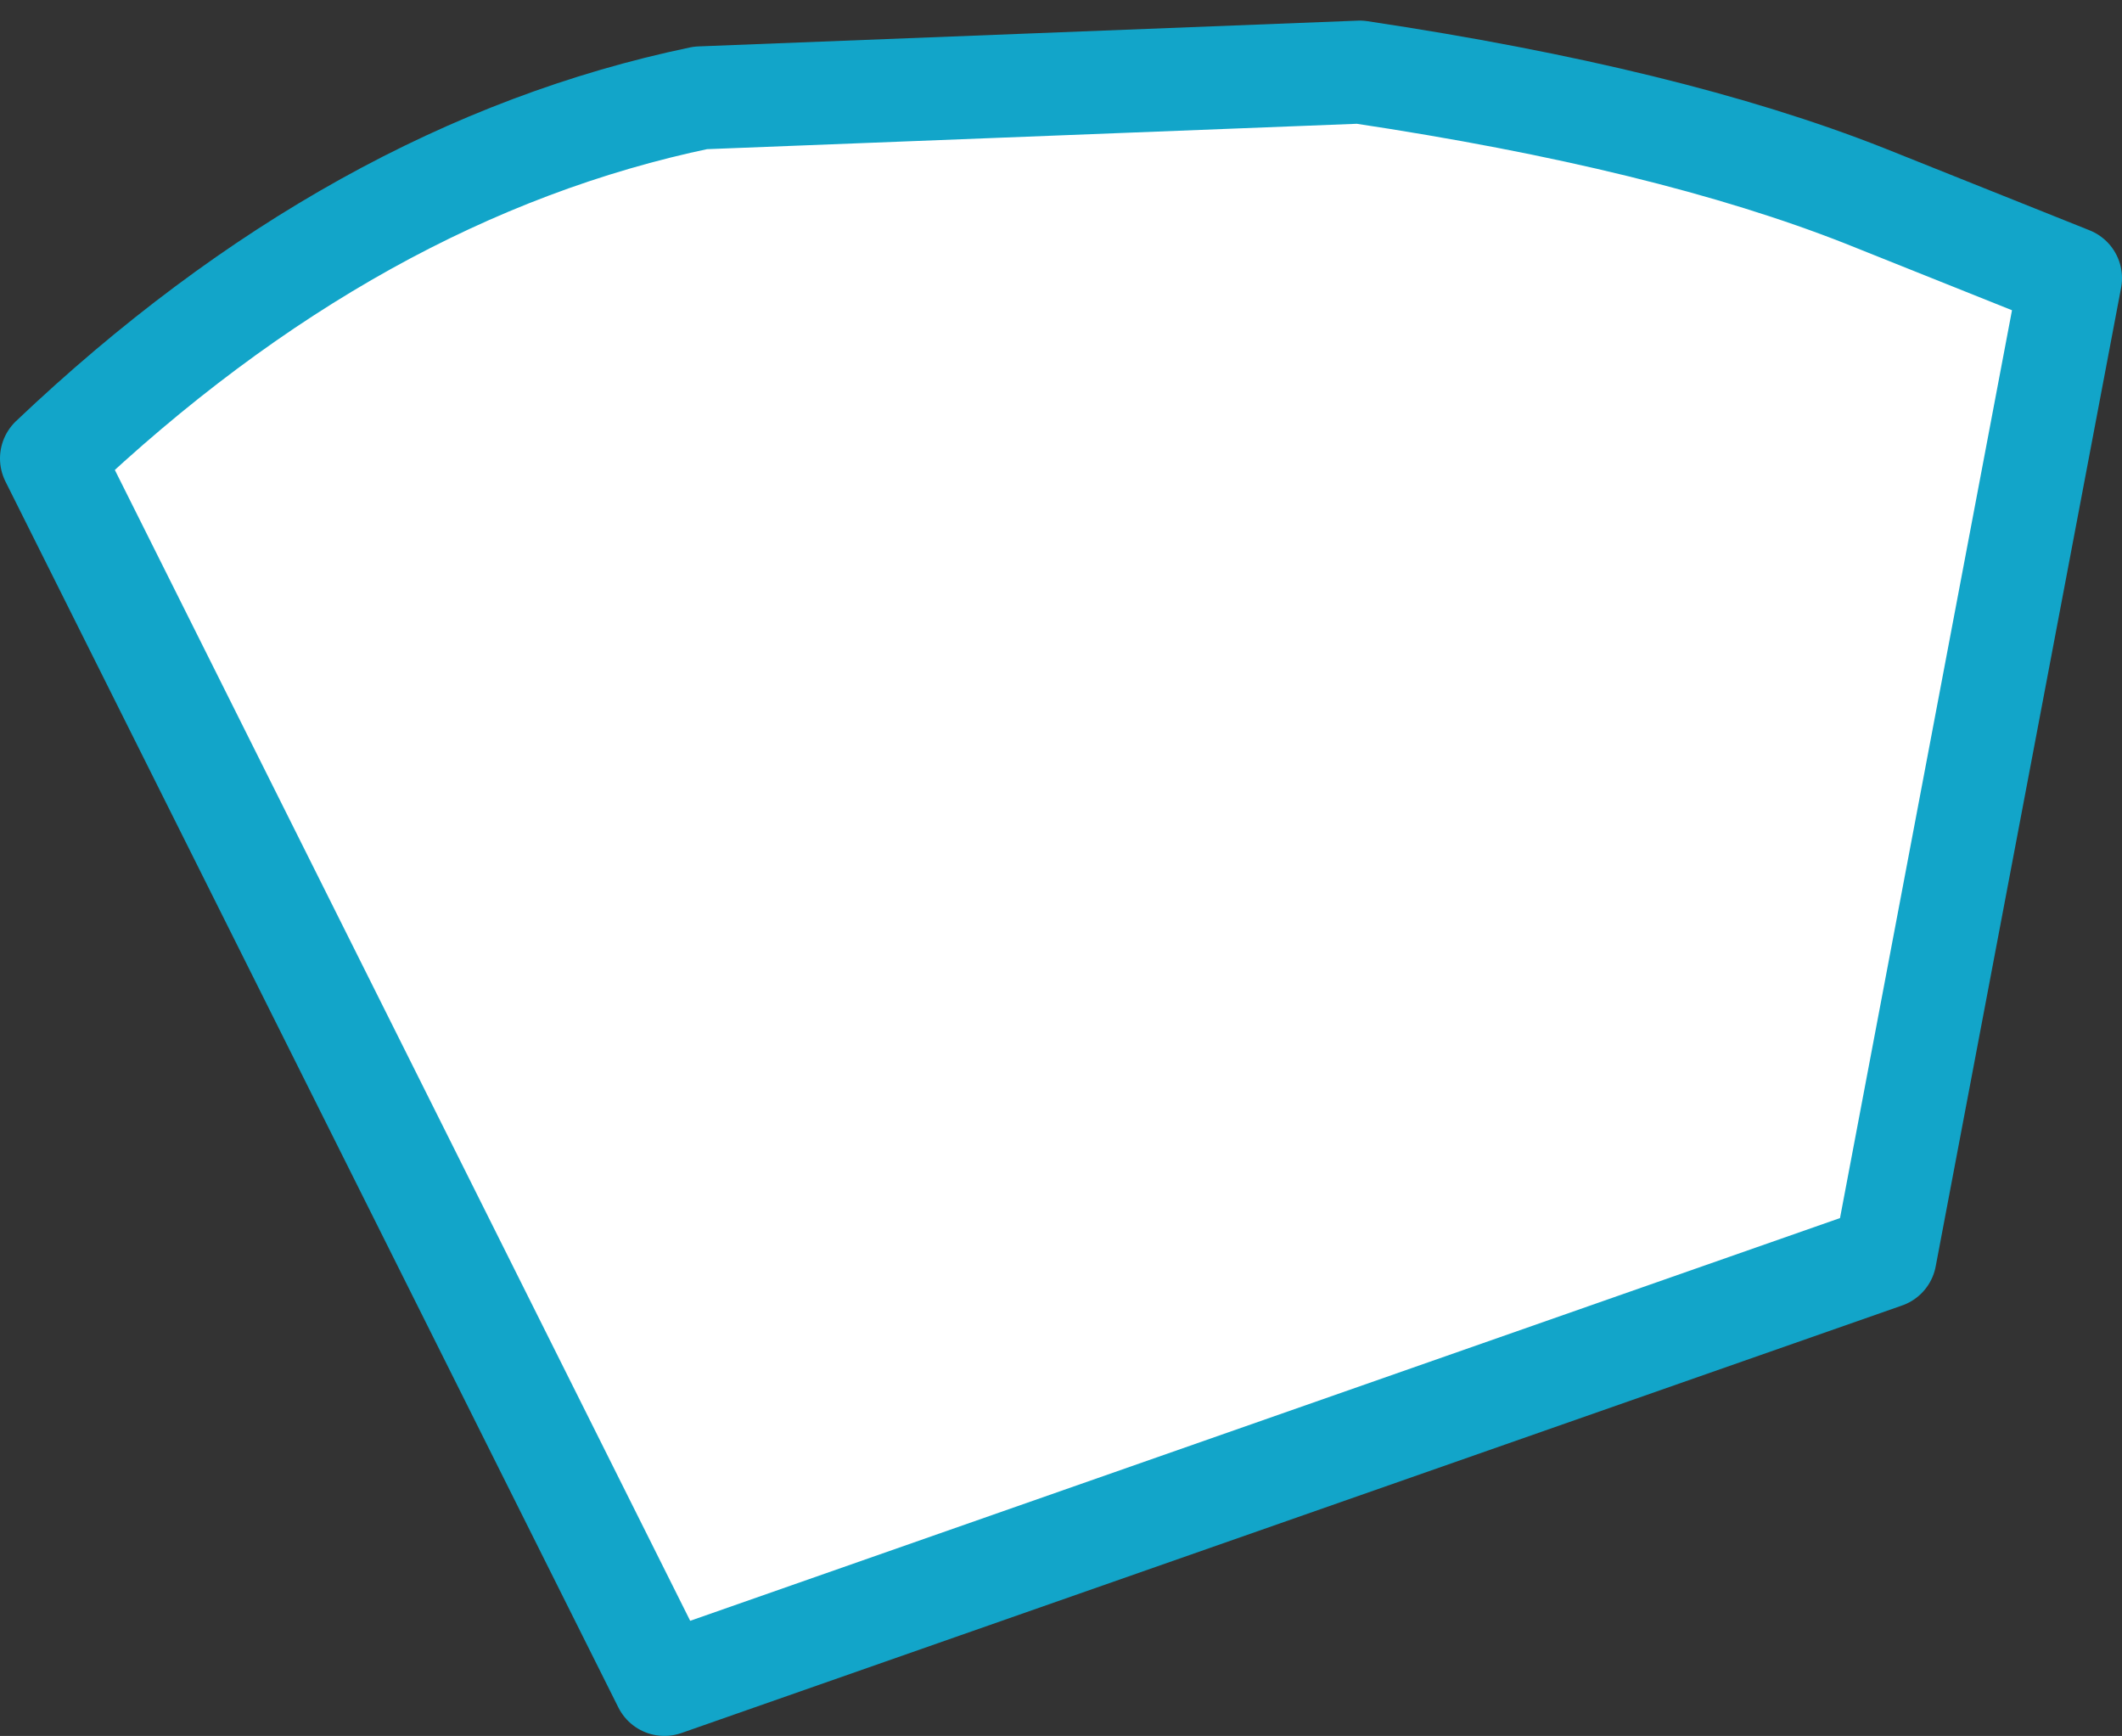 <?xml version="1.0" encoding="UTF-8" standalone="no"?>
<svg xmlns:xlink="http://www.w3.org/1999/xlink" height="16.85px" width="20.6px" xmlns="http://www.w3.org/2000/svg">
  <rect width="100%" height="100%" fill="#333333" stroke="none"/>
  <g transform="matrix(1.0, 0.0, 0.0, 1.0, 0.0, 0.0)">
    <path d="M18.3 12.2 L6.45 16.35 0.5 4.45 Q3.45 1.65 6.8 0.95 L13.2 0.7 Q16.2 1.15 18.1 1.9 L20.1 2.7 18.3 12.2" fill="#ffffff" fill-rule="evenodd" stroke="none"/>
    <path d="M18.3 12.2 L20.1 2.7 18.1 1.9 Q16.2 1.15 13.2 0.7 L6.8 0.95 Q3.45 1.65 0.5 4.45 L6.45 16.35 18.3 12.2 Z" fill="none" stroke="#12a5c9" stroke-linecap="round" stroke-linejoin="round" stroke-width="1.0"/>
  </g>
</svg>
